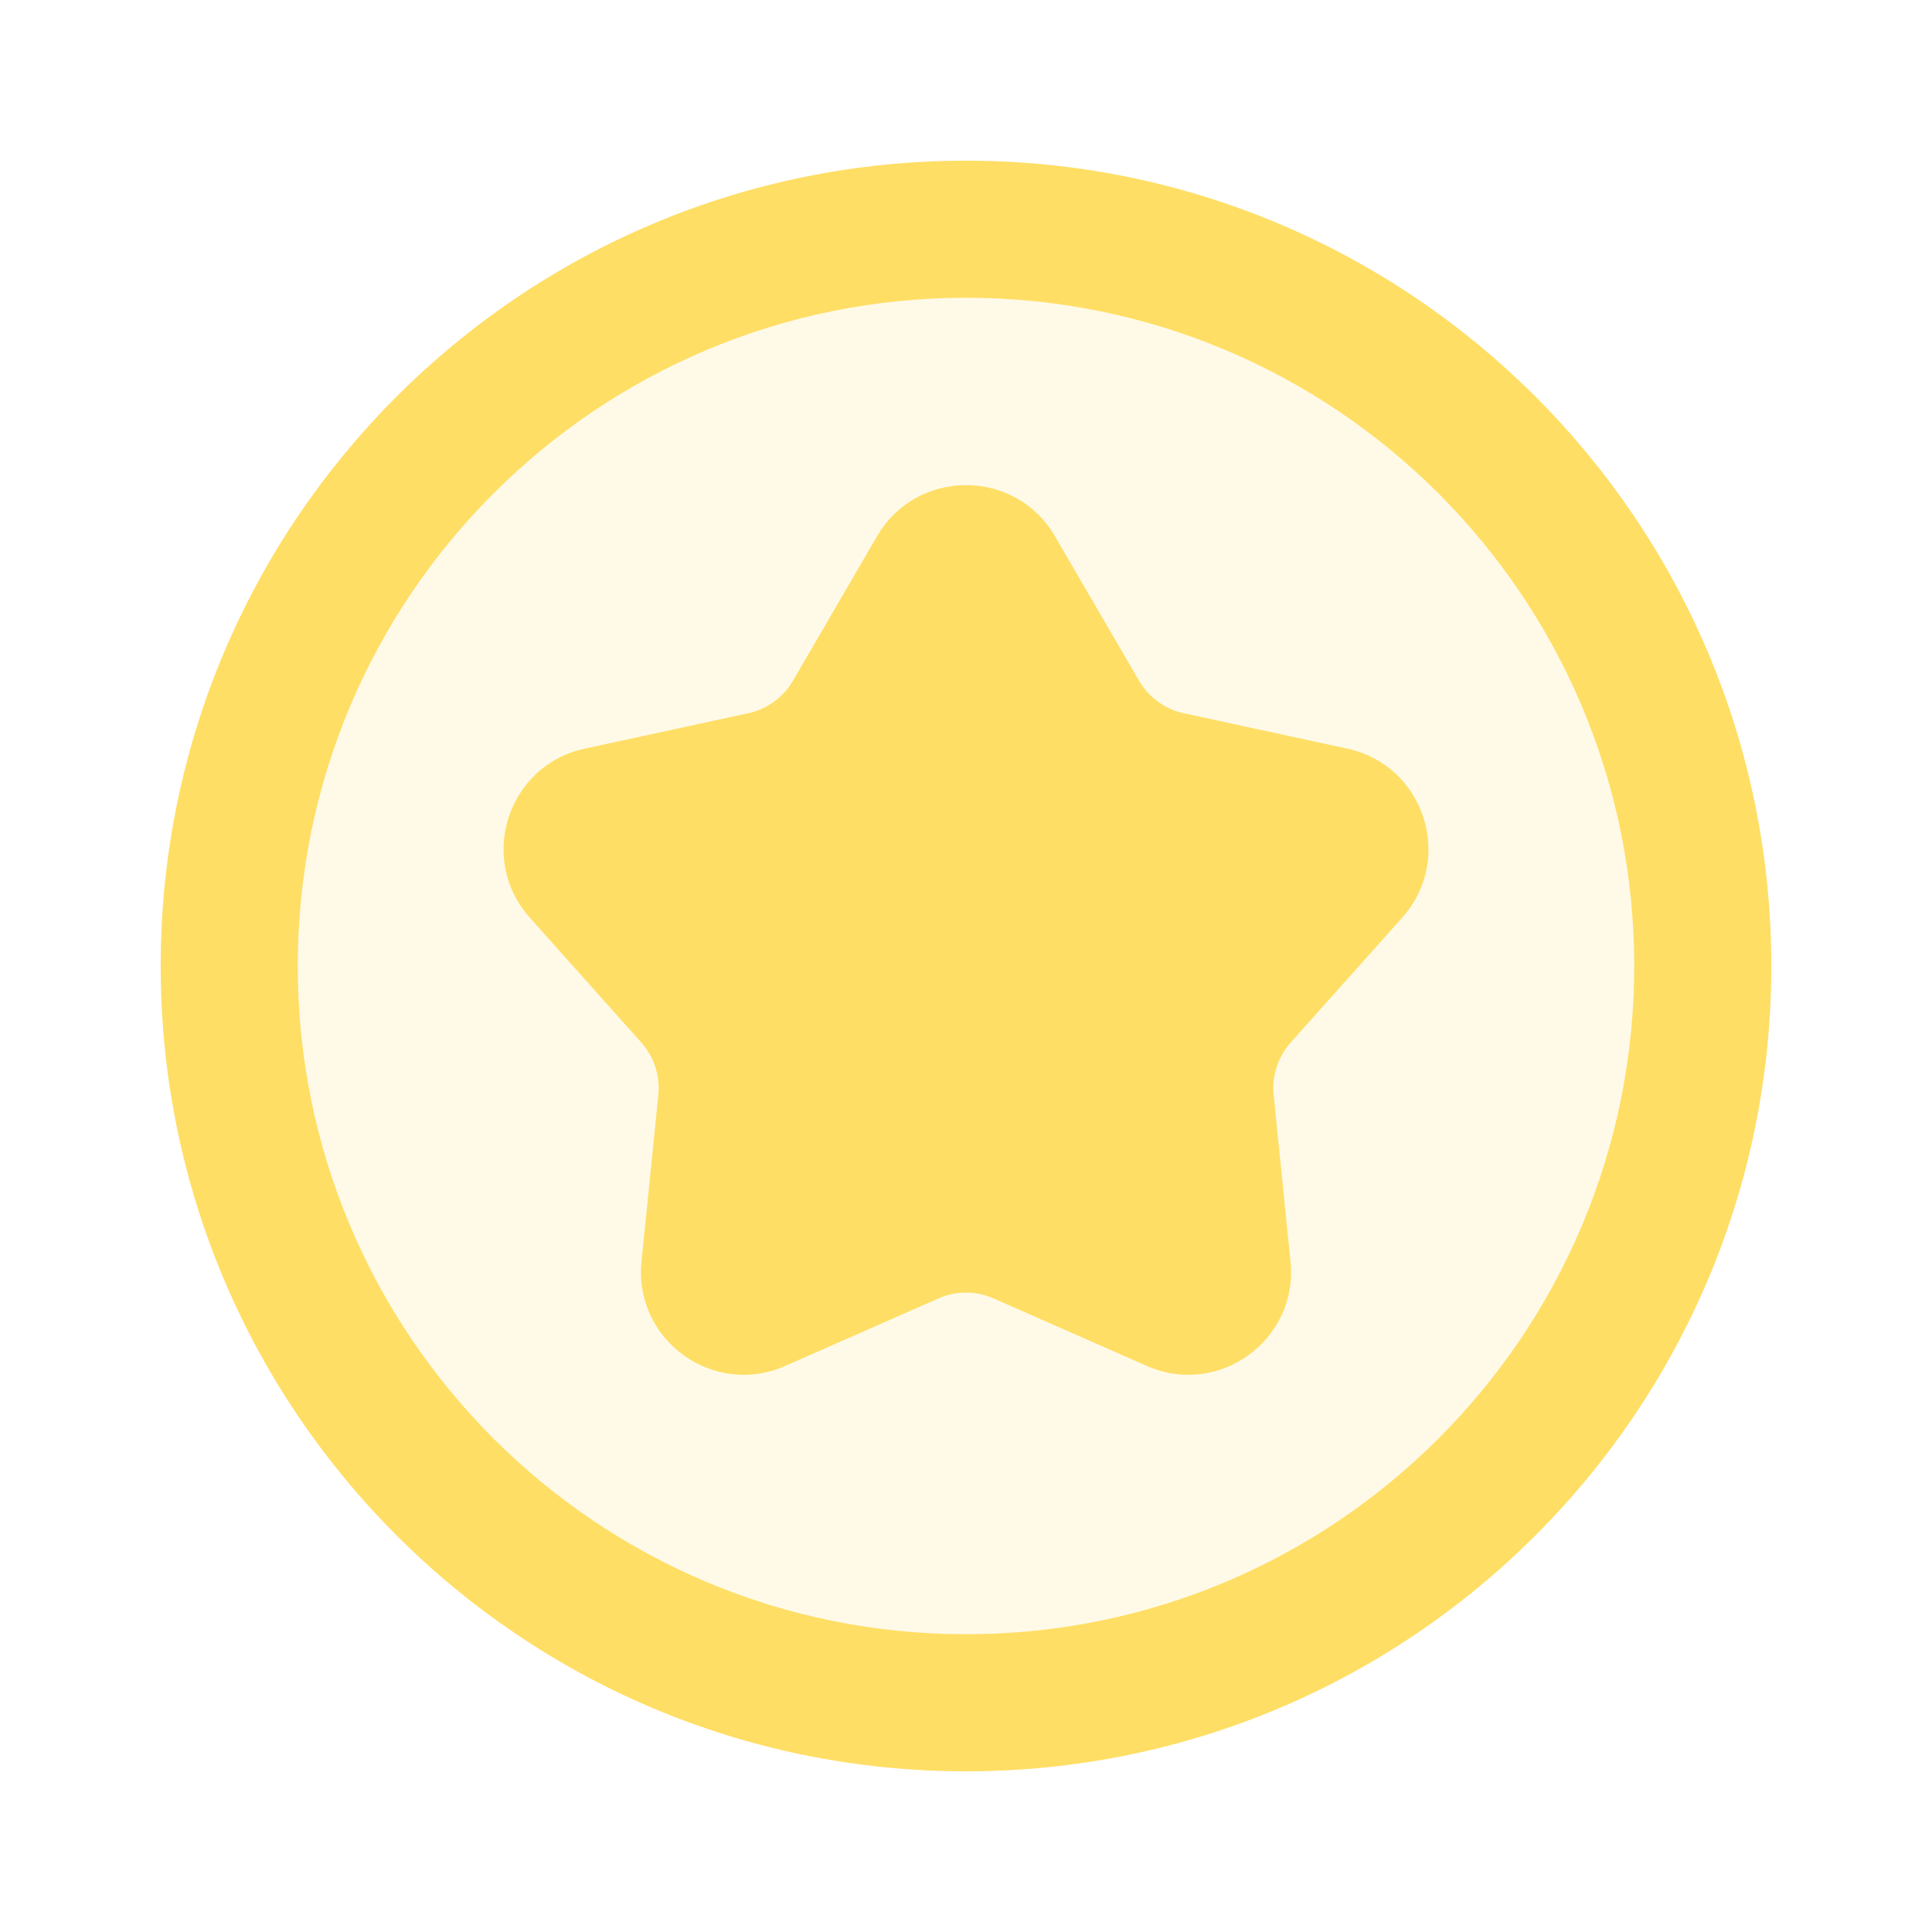 <svg width="24" height="24" viewBox="0 0 24 24" fill="none" xmlns="http://www.w3.org/2000/svg">
<path d="M12 2.847C17.055 2.847 21.153 6.945 21.153 12C21.153 17.055 17.055 21.152 12 21.152C6.945 21.152 2.848 17.055 2.848 12C2.848 6.945 6.945 2.847 12 2.847Z" fill="#FFDE65" fill-opacity="0.15"/>
<path fill-rule="evenodd" clip-rule="evenodd" d="M3.699 12C3.699 16.585 7.415 20.301 12 20.301C16.585 20.301 20.301 16.585 20.301 12C20.301 7.415 16.585 3.699 12 3.699C7.415 3.699 3.699 7.415 3.699 12ZM12 22.004C6.475 22.004 1.996 17.525 1.996 12C1.996 6.475 6.475 1.996 12 1.996C17.525 1.996 22.004 6.475 22.004 12C22.004 17.525 17.525 22.004 12 22.004ZM10.896 6.66C11.389 5.815 12.611 5.815 13.104 6.66L14.15 8.457C14.27 8.663 14.472 8.81 14.705 8.86L16.737 9.3C17.694 9.507 18.071 10.669 17.419 11.399L16.034 12.95C15.875 13.128 15.798 13.365 15.822 13.603L16.031 15.671C16.13 16.645 15.141 17.363 14.246 16.968L12.343 16.13C12.125 16.033 11.875 16.033 11.657 16.13L9.754 16.968C8.859 17.363 7.87 16.645 7.969 15.671L8.178 13.603C8.202 13.365 8.125 13.128 7.966 12.95L6.581 11.399C5.929 10.669 6.306 9.507 7.263 9.3L9.295 8.86C9.528 8.81 9.73 8.663 9.85 8.457L10.896 6.66Z" fill="#FFDE65"/>
</svg>
